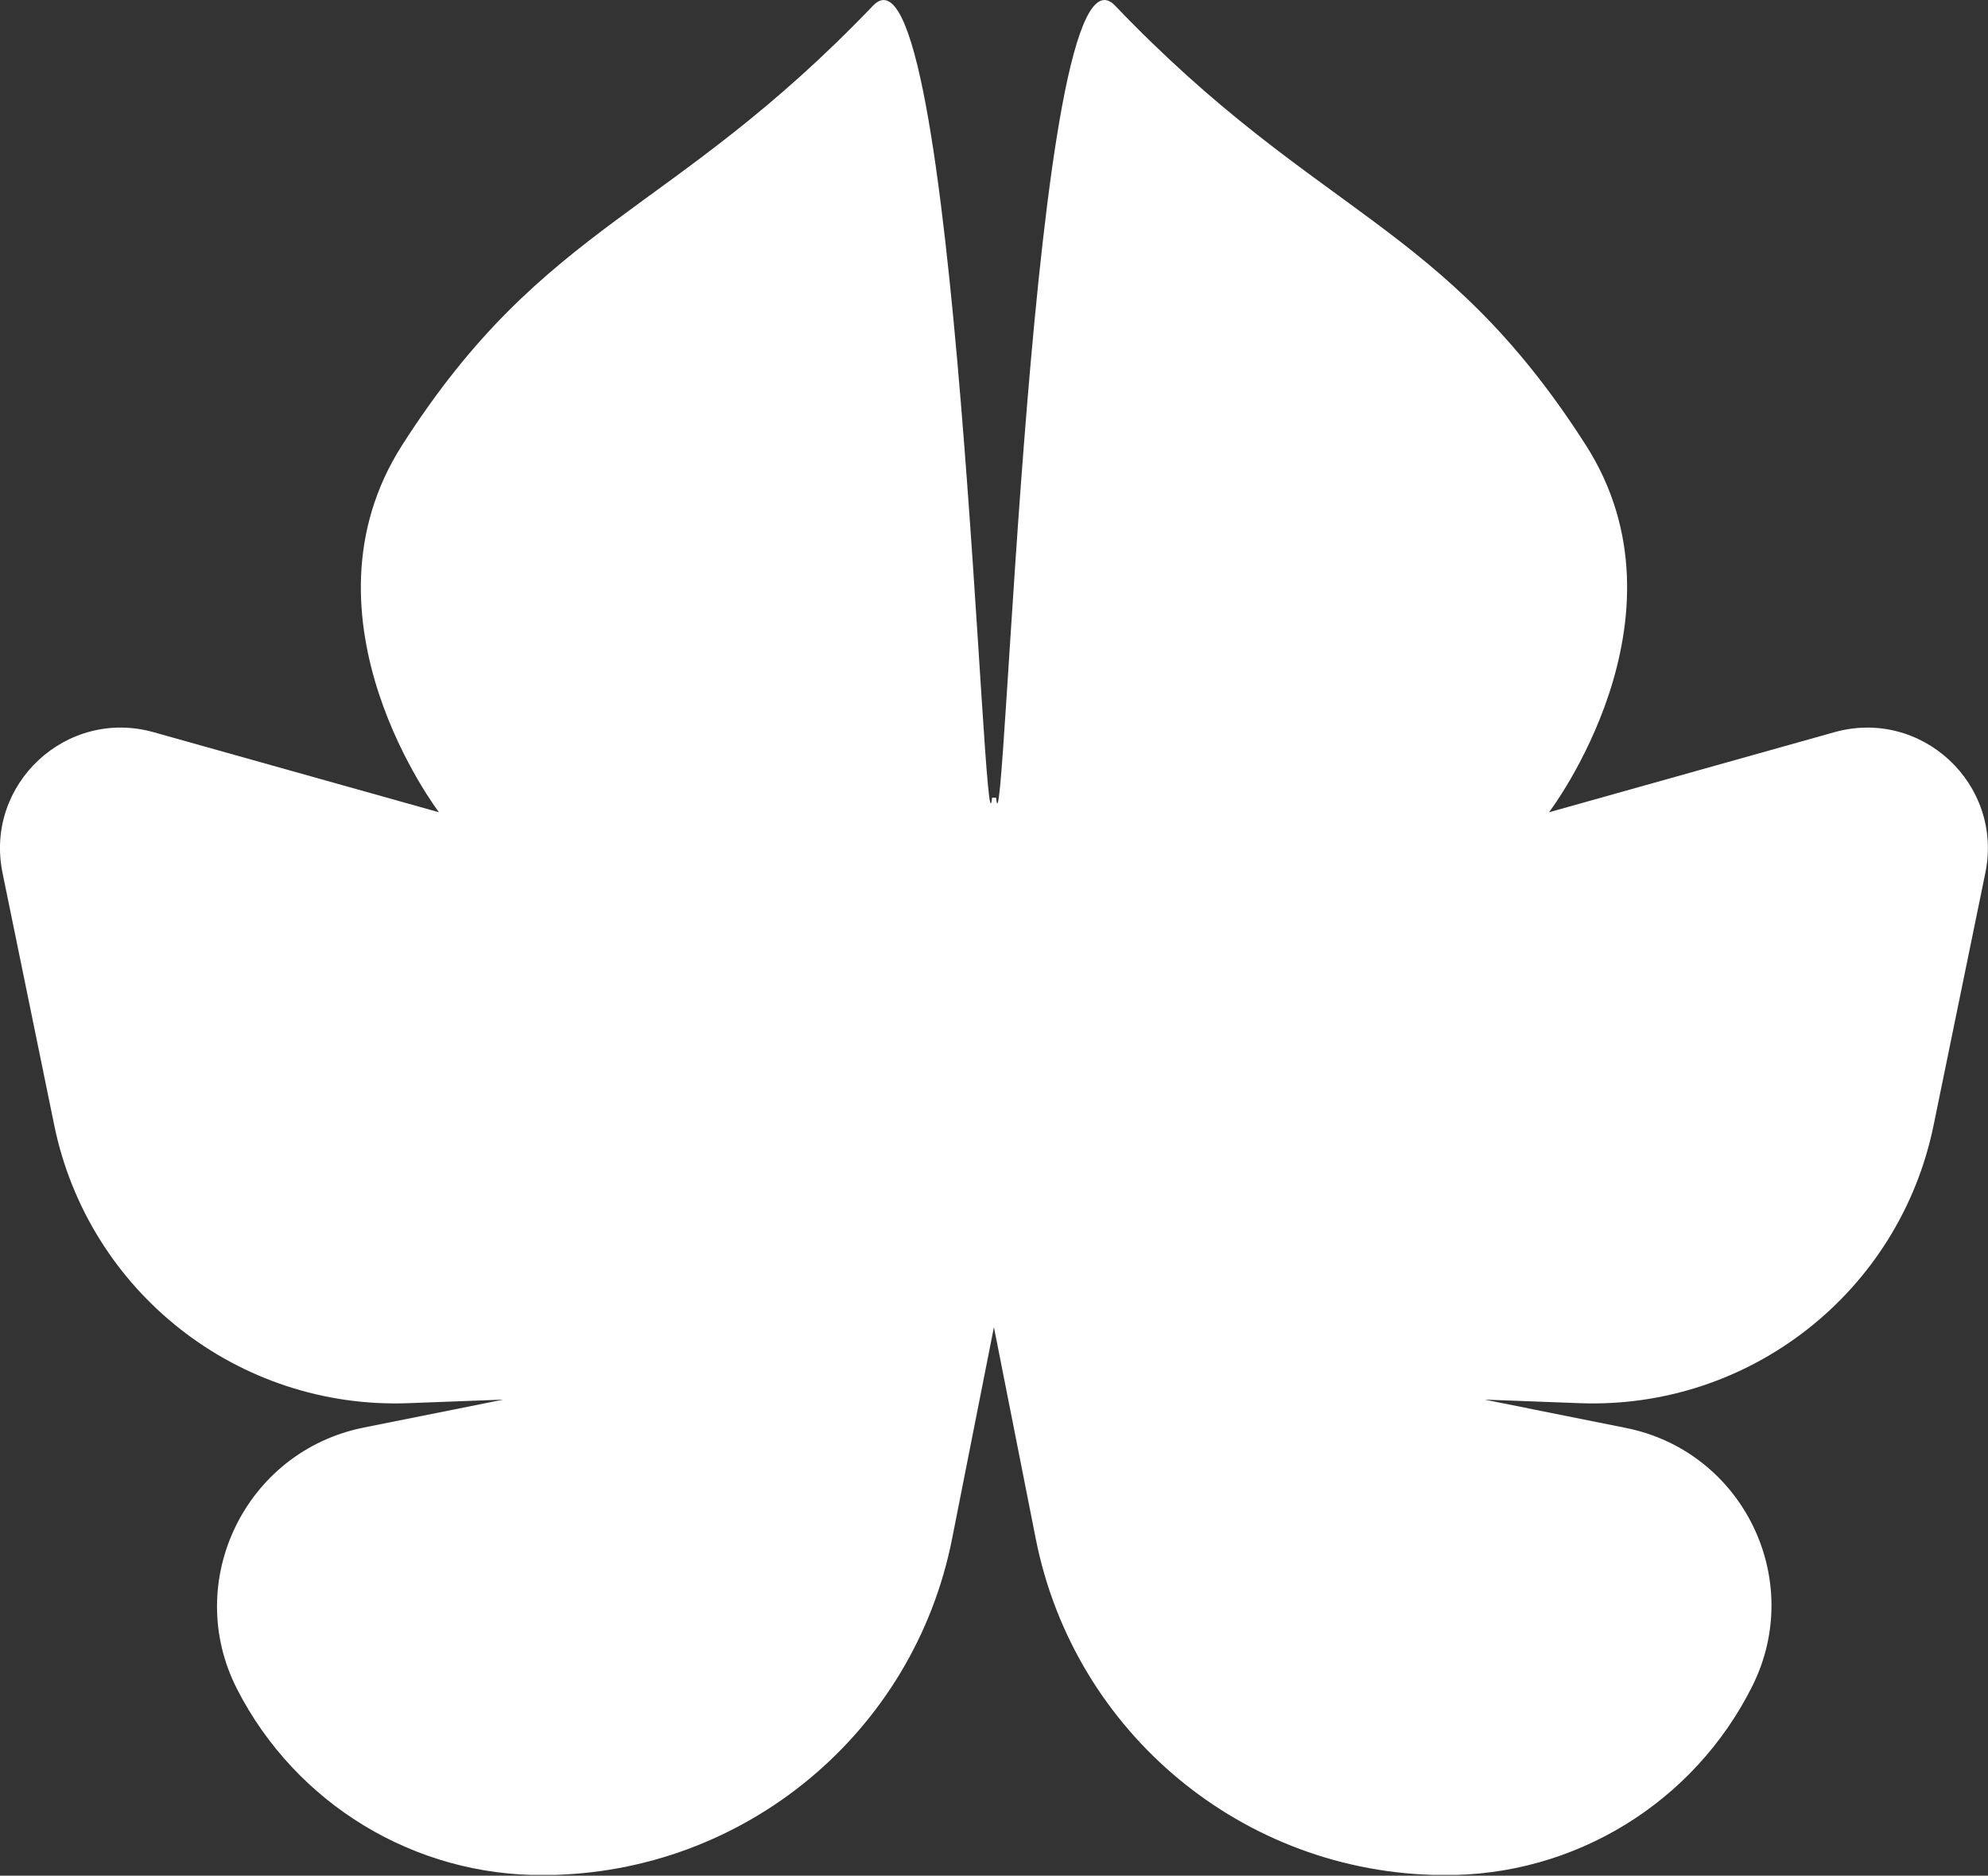 <?xml version="1.0" encoding="UTF-8"?> <svg xmlns="http://www.w3.org/2000/svg" width="1768" height="1668" viewBox="0 0 1768 1668" fill="none"><rect x="0" y="0" width="1768" height="1668" fill="#333333" stroke="none"/><g clip-path="url(#clip0_492_42)"><path d="M1631.4 651.128L1377.6 722.331C1377.6 722.331 1508.99 550.164 1410.33 395.813C1282.77 196.326 1171.58 193.026 991.693 5.021C917.125 -72.913 893.368 788.255 885.845 709.331H882.282C874.759 788.255 850.937 -72.913 776.434 5.021C596.48 193.092 485.221 196.326 357.663 395.813C258.942 550.23 390.394 722.331 390.394 722.331L136.597 651.128C59.125 629.351 -13.926 697.387 2.241 776.245L48.236 1000.61C78.658 1148.96 211.891 1253.48 363.14 1247.81L447.607 1244.64L323.414 1269.52C218.16 1290.57 161.937 1406.51 210.835 1502.07C263.165 1604.35 368.815 1668.43 483.835 1667.44H485.749C661.81 1665.99 812.597 1541.07 846.713 1368.44L883.932 1180.23L921.15 1368.44C955.333 1541.13 1106.12 1666.05 1282.11 1667.44H1284.03C1400.04 1668.43 1506.48 1603.23 1558.35 1499.49C1605.79 1404.67 1550.03 1290.7 1446.03 1269.85L1320.26 1244.64L1404.72 1247.81C1556.04 1253.55 1689.27 1148.96 1719.63 1000.61L1765.62 776.311C1781.86 697.387 1708.87 629.417 1631.4 651.128Z" fill="white"></path></g><defs><clipPath id="clip0_492_42"><rect width="1768" height="1667.3" fill="white"></rect></clipPath></defs></svg> 